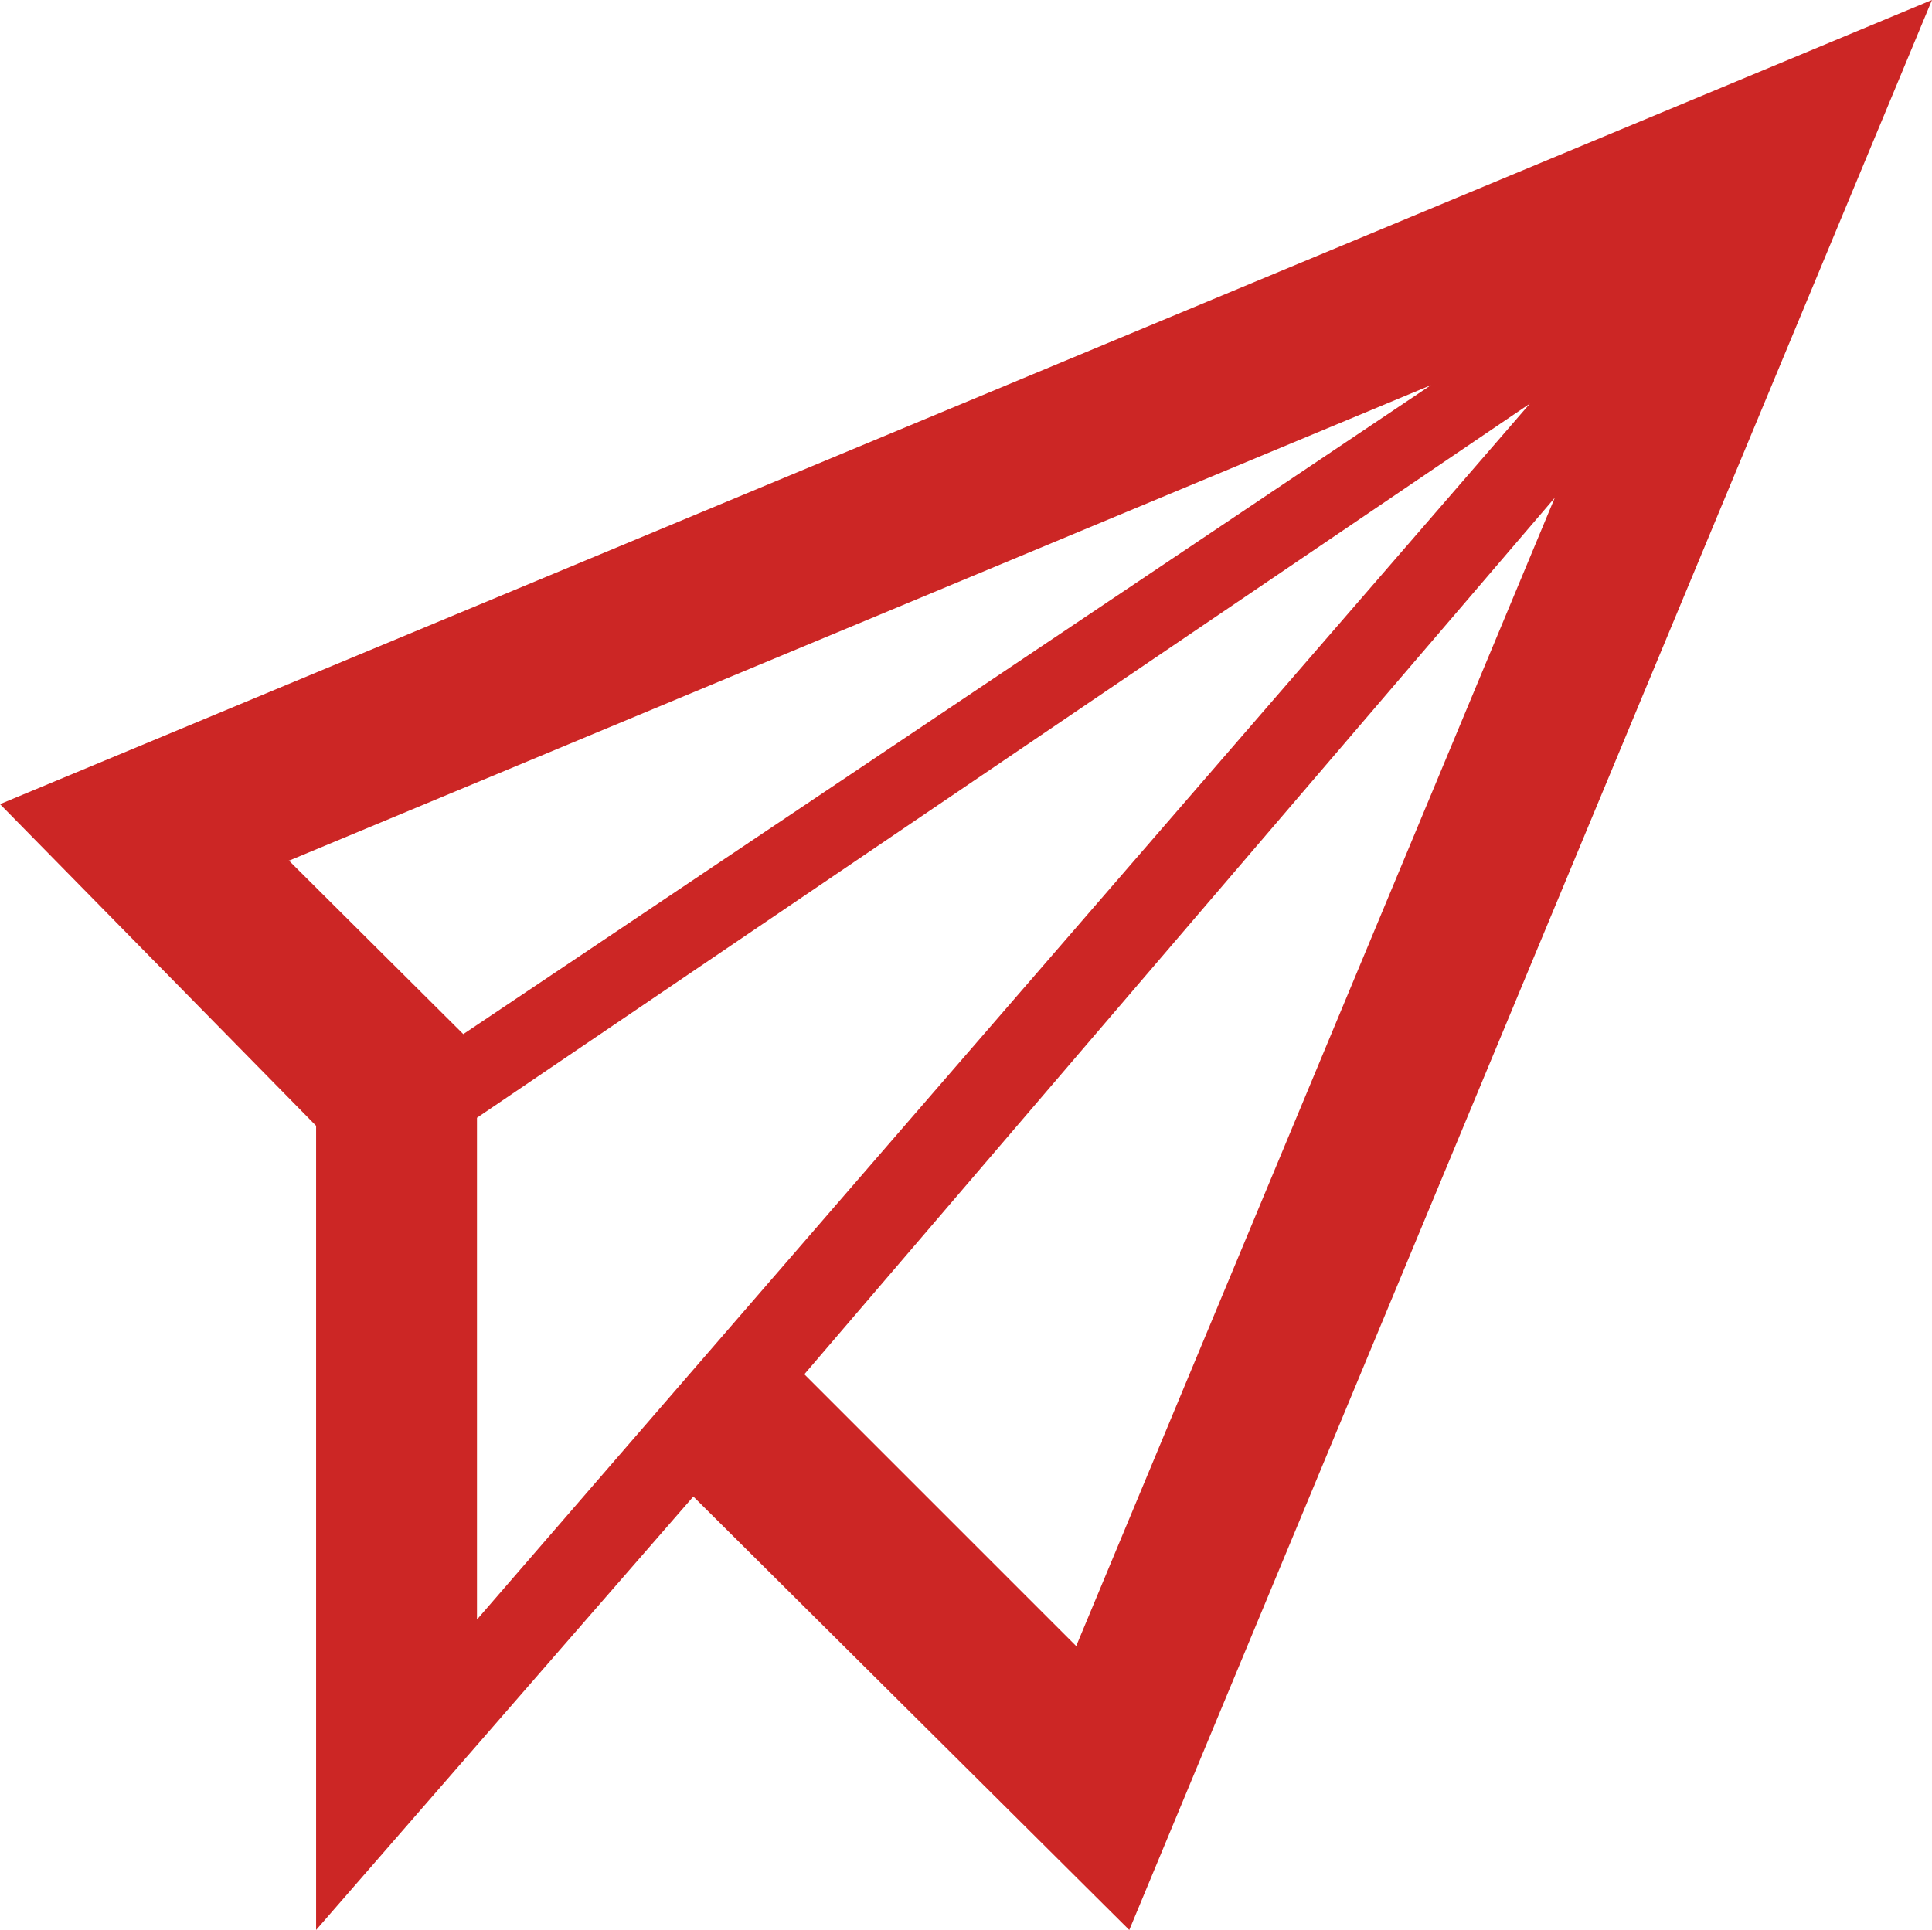 <?xml version="1.0" encoding="UTF-8"?> <svg xmlns="http://www.w3.org/2000/svg" id="Layer_2" viewBox="0 0 24.02 24"><defs><style>.cls-1{fill:#cc2625;}</style></defs><g id="Layer_1-2"><path class="cls-1" d="M0,10l3.93,4v10l4.69-5.39,5.42,5.39L24.02,0,0,10Zm3.6,.7l14.19-5.91L5.76,12.86l-2.17-2.16Zm2.33,9.44v-6.24L19.02,5.02,5.93,20.14Zm7.45,.33l-3.38-3.38L19.33,6.19l-5.95,14.28Z"></path></g></svg> 